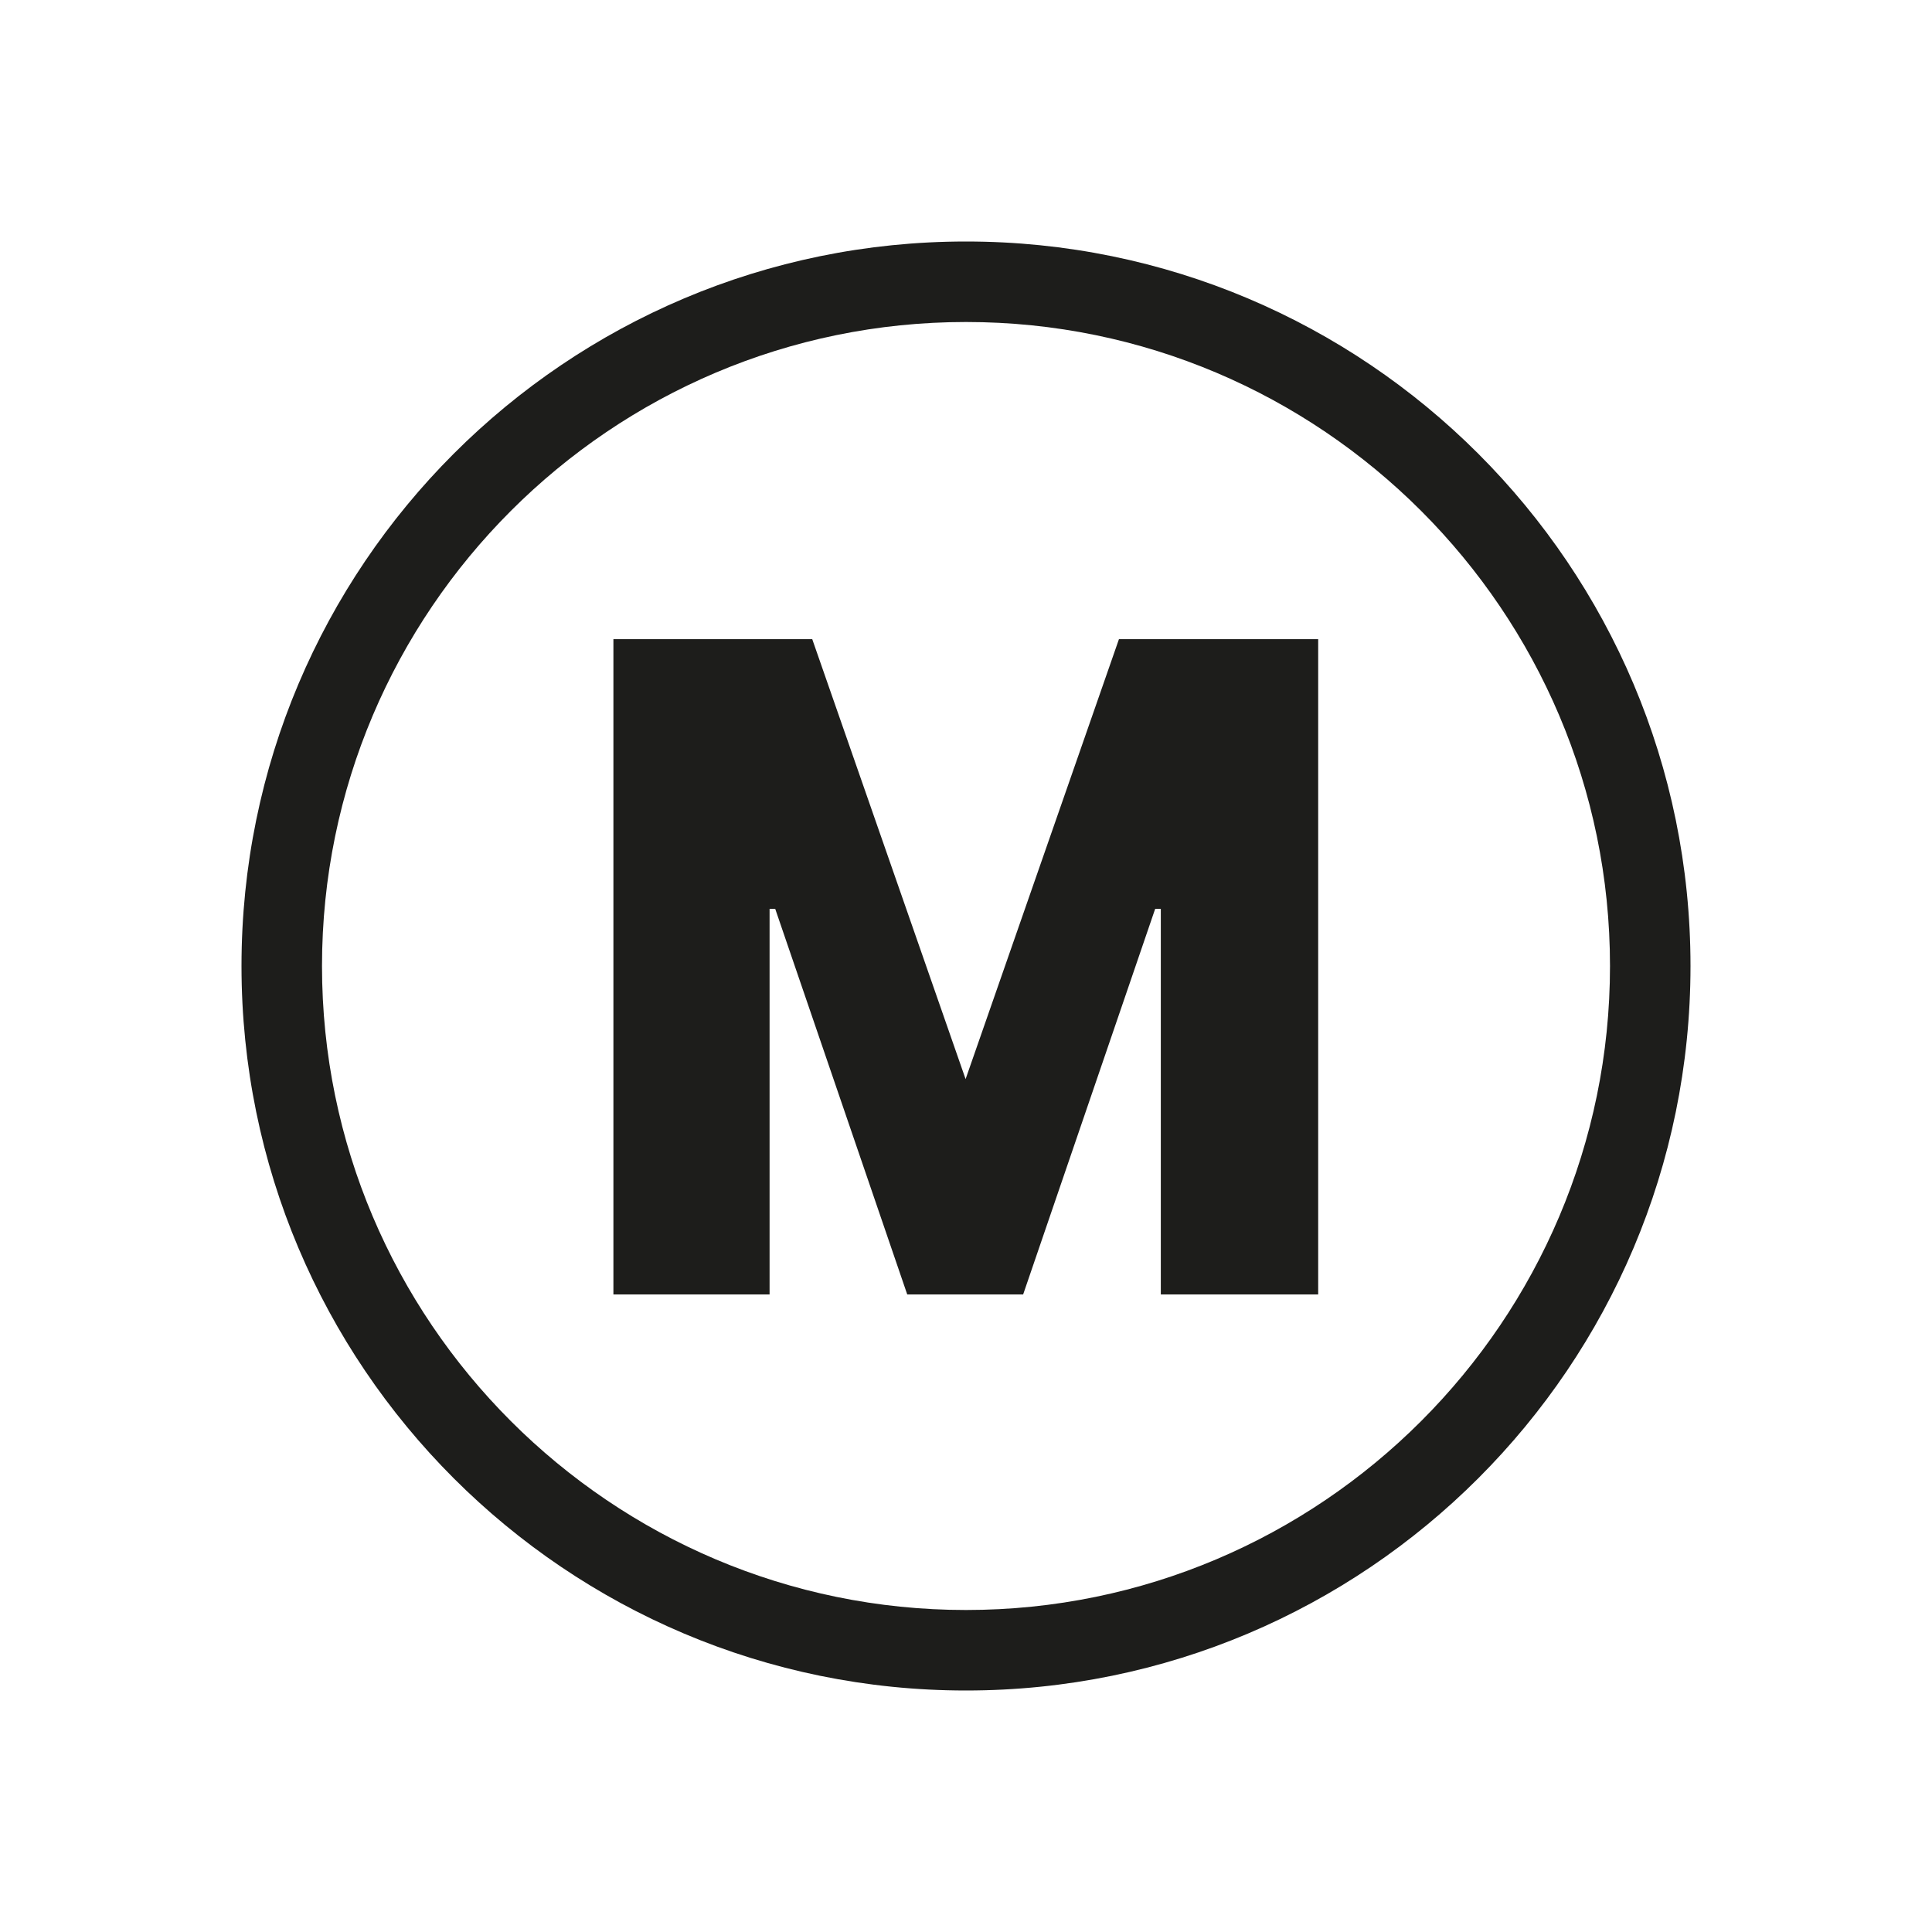 <?xml version="1.0" encoding="UTF-8"?>
<svg id="manual" xmlns="http://www.w3.org/2000/svg" viewBox="0 0 48 48">
  <defs>
    <style>
      .cls-1 {
        fill: #1d1d1b;
      }
    </style>
  </defs>
  <path class="cls-1" d="M24,8c8.82,0,16,7.18,16,16s-7.18,16-16,16-16-7.18-16-16S15.18,8,24,8M24,6C14.06,6,6,14.06,6,24s8.06,18,18,18,18-8.06,18-18S33.94,6,24,6h0Z"/>
  <path class="cls-1" d="M15.25,15.88h4.93l3.81,10.93,3.81-10.93h4.95v16.28h-3.91v-9.58h-.14l-3.28,9.58h-2.88l-3.28-9.58h-.14v9.58h-3.88V15.88Z"/>
</svg>
